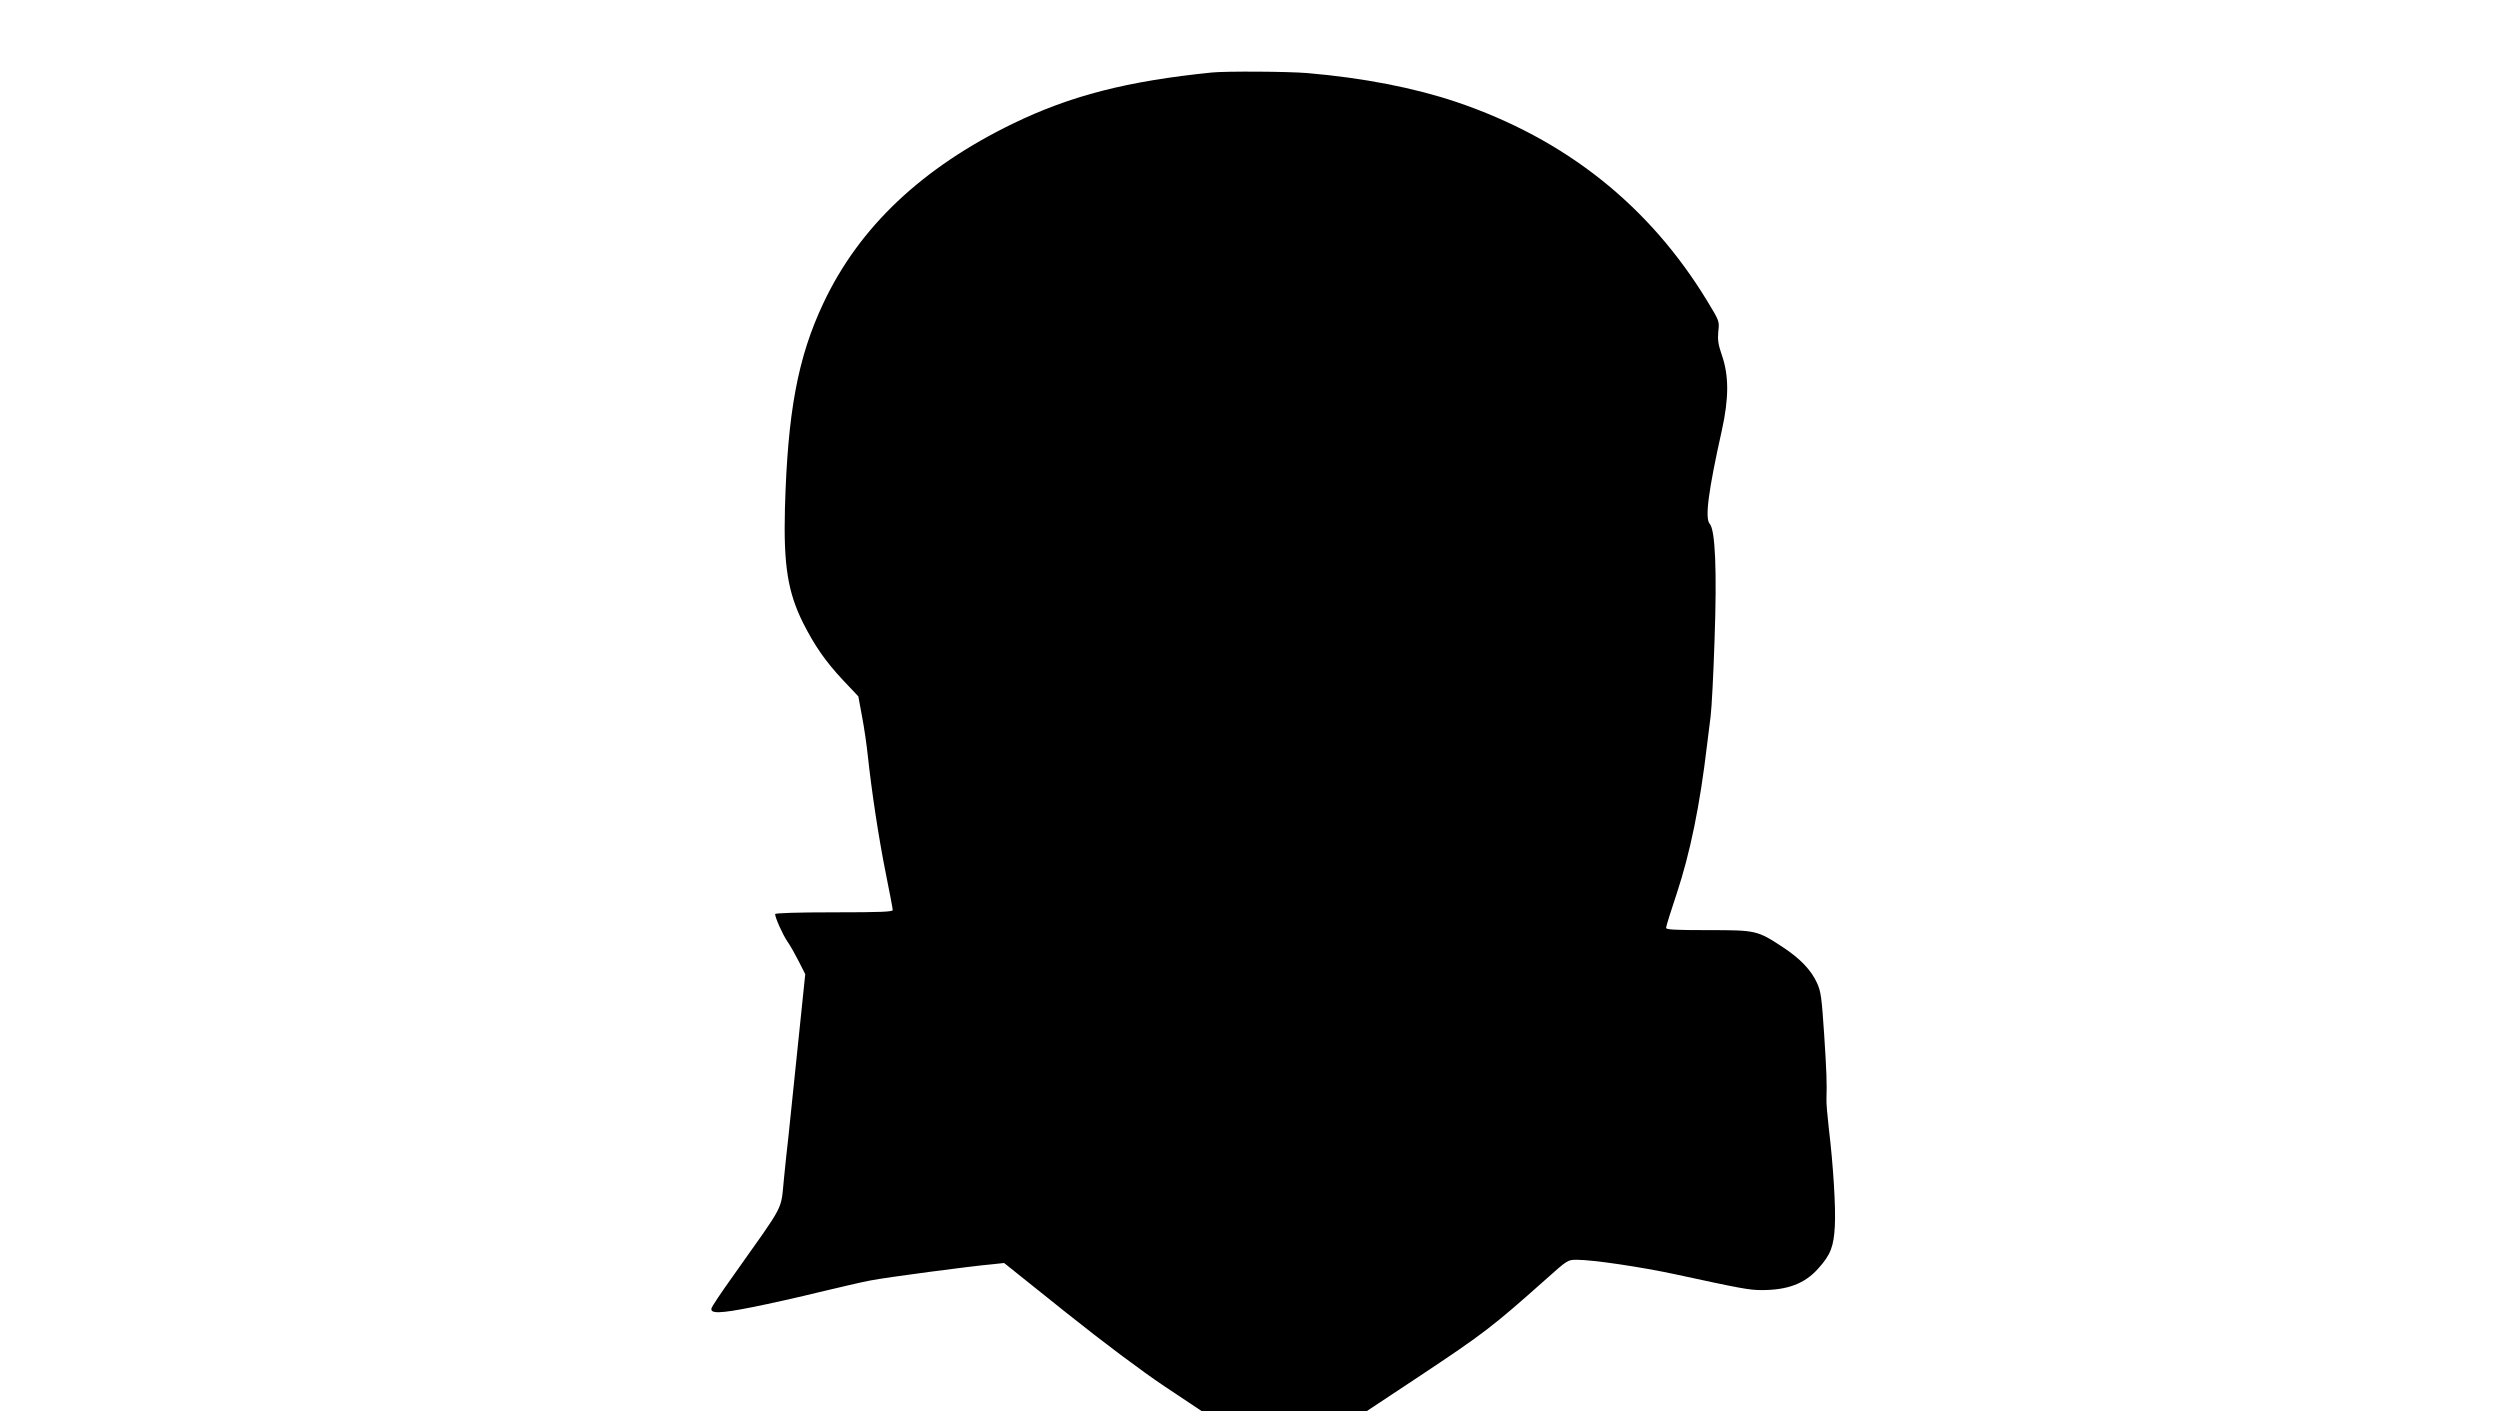 <?xml version="1.0" encoding="UTF-8" standalone="yes"?>
<svg version="1.0" xmlns="http://www.w3.org/2000/svg" width="1403" height="792" viewBox="0 0 1403 792" preserveAspectRatio="xMidYMid meet">
  <g transform="translate(0,792) scale(0.1,-0.1)" fill="#000000" stroke="none">
    <path d="M6800 7513 c-474 -48 -792 -130 -1114 -286 -511 -248 -864 -581
-1065 -1008 -144 -305 -201 -612 -216 -1155 -8 -316 16 -466 101 -638 66 -130
125 -216 224 -322 l87 -92 21 -114 c12 -62 26 -160 32 -218 22 -204 61 -461
100 -656 22 -109 40 -204 40 -211 0 -10 -63 -13 -330 -13 -205 0 -330 -4 -330
-10 0 -20 42 -114 69 -154 16 -22 44 -73 64 -112 l36 -71 -19 -184 c-24 -236
-57 -545 -75 -724 -9 -77 -20 -183 -25 -235 -20 -192 13 -128 -289 -555 -63
-88 -116 -167 -118 -177 -9 -31 48 -30 228 6 96 19 266 57 379 85 113 27 241
57 285 65 79 16 559 80 685 91 l65 7 345 -276 c222 -177 420 -325 555 -416
l210 -140 462 0 462 0 302 200 c355 236 405 274 707 543 120 107 120 107 172
107 90 0 358 -40 550 -81 374 -81 416 -89 487 -89 145 0 241 36 316 120 70 77
88 124 94 238 6 105 -9 345 -34 552 -8 69 -14 141 -13 160 3 92 1 152 -13 367
-14 208 -18 238 -40 287 -34 73 -94 136 -191 200 -145 95 -150 96 -420 96
-192 0 -236 3 -236 13 0 8 27 95 60 193 75 227 130 493 170 834 5 41 14 113
20 160 6 47 16 239 22 427 14 392 4 619 -27 653 -28 31 -8 184 68 525 40 181
40 307 0 422 -21 61 -24 86 -20 133 7 58 6 58 -61 169 -326 537 -796 911
-1407 1118 -237 80 -524 136 -840 163 -111 9 -455 11 -535 3z"/>
  </g>
</svg>